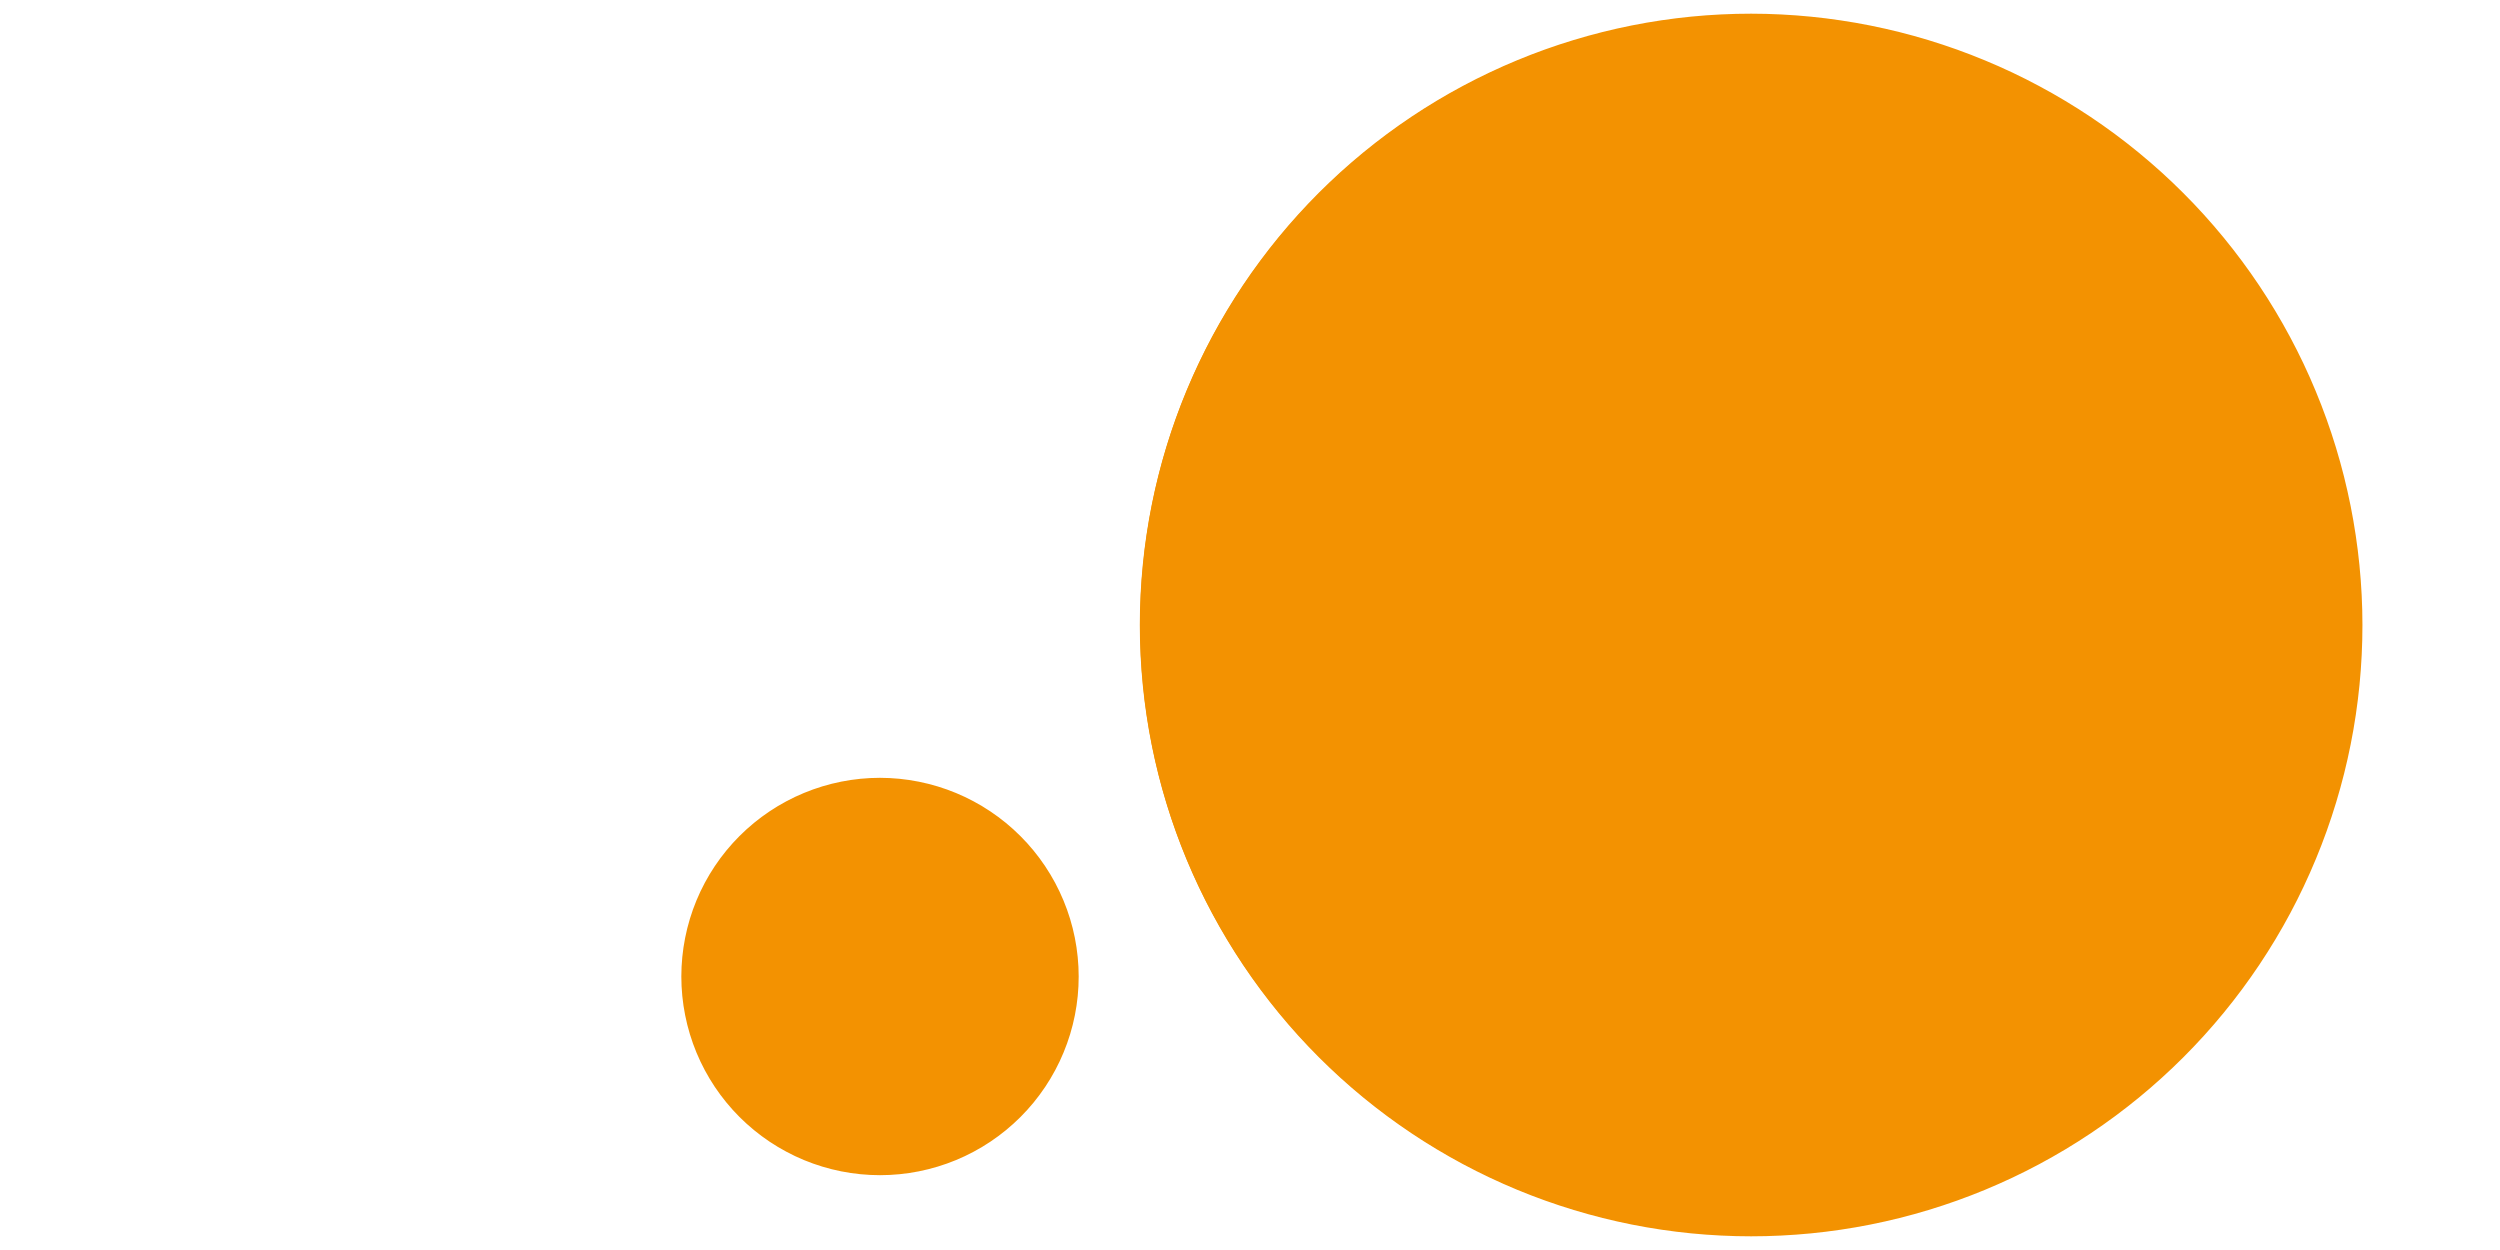 <svg xmlns="http://www.w3.org/2000/svg" xmlns:xlink="http://www.w3.org/1999/xlink" width="800" zoomAndPan="magnify" viewBox="0 0 600 300" height="400" preserveAspectRatio="xMidYMid meet" version="1.0"><defs><clipPath id="9608724cc0"><path d="M 165.797 189.156 L 255.797 189.156 L 255.797 279.156 L 165.797 279.156 Z M 165.797 189.156 " clip-rule="nonzero"/></clipPath><clipPath id="0f52280dfd"><path d="M 210.797 189.156 C 185.945 189.156 165.797 209.305 165.797 234.156 C 165.797 259.012 185.945 279.156 210.797 279.156 C 235.652 279.156 255.797 259.012 255.797 234.156 C 255.797 209.305 235.652 189.156 210.797 189.156 Z M 210.797 189.156 " clip-rule="nonzero"/></clipPath><clipPath id="34cf60e952"><path d="M 273.621 3.582 L 566.461 3.582 L 566.461 296.418 L 273.621 296.418 Z M 273.621 3.582 " clip-rule="nonzero"/></clipPath><clipPath id="49c6c1daef"><path d="M 420.043 3.582 C 339.176 3.582 273.621 69.137 273.621 150 C 273.621 230.863 339.176 296.418 420.043 296.418 C 500.906 296.418 566.461 230.863 566.461 150 C 566.461 69.137 500.906 3.582 420.043 3.582 Z M 420.043 3.582 " clip-rule="nonzero"/></clipPath></defs><rect x="-60" width="720" fill="#ffffff" y="-30" height="360" fill-opacity="1"/><rect x="-60" width="720" fill="#ffffff" y="-30" height="360" fill-opacity="1"/><path fill="#f39201" d="M 420.27 3.285 C 417.871 3.285 415.469 3.344 413.07 3.461 C 410.672 3.578 408.281 3.754 405.891 3.988 C 403.5 4.227 401.117 4.52 398.742 4.871 C 396.367 5.223 394.004 5.633 391.648 6.102 C 389.293 6.57 386.953 7.098 384.621 7.68 C 382.293 8.266 379.98 8.902 377.684 9.602 C 375.383 10.297 373.105 11.051 370.844 11.859 C 368.582 12.668 366.344 13.531 364.125 14.453 C 361.906 15.371 359.711 16.344 357.543 17.371 C 355.371 18.395 353.227 19.477 351.109 20.609 C 348.992 21.738 346.902 22.922 344.844 24.156 C 342.785 25.391 340.758 26.676 338.762 28.008 C 336.766 29.344 334.801 30.727 332.871 32.156 C 330.945 33.586 329.051 35.062 327.195 36.586 C 325.34 38.109 323.523 39.676 321.742 41.289 C 319.965 42.902 318.227 44.559 316.527 46.254 C 314.828 47.953 313.176 49.691 311.562 51.473 C 309.949 53.25 308.383 55.066 306.859 56.922 C 305.336 58.781 303.859 60.672 302.43 62.602 C 300.996 64.527 299.617 66.492 298.281 68.488 C 296.949 70.484 295.664 72.512 294.43 74.57 C 293.195 76.633 292.012 78.719 290.879 80.836 C 289.746 82.957 288.668 85.098 287.641 87.27 C 286.617 89.441 285.645 91.637 284.723 93.852 C 283.805 96.07 282.941 98.312 282.133 100.57 C 281.324 102.832 280.57 105.113 279.875 107.41 C 279.176 109.707 278.535 112.02 277.953 114.352 C 277.371 116.68 276.844 119.02 276.375 121.375 C 275.906 123.73 275.496 126.098 275.145 128.473 C 274.793 130.848 274.496 133.227 274.262 135.617 C 274.027 138.008 273.852 140.402 273.734 142.801 C 273.613 145.199 273.555 147.598 273.555 150 C 273.555 152.398 273.613 154.801 273.734 157.199 C 273.852 159.598 274.027 161.988 274.262 164.379 C 274.496 166.77 274.793 169.152 275.145 171.527 C 275.496 173.902 275.906 176.266 276.375 178.621 C 276.844 180.977 277.371 183.316 277.953 185.648 C 278.535 187.977 279.176 190.289 279.875 192.586 C 280.57 194.887 281.324 197.164 282.133 199.426 C 282.941 201.688 283.805 203.926 284.723 206.145 C 285.645 208.363 286.617 210.559 287.641 212.727 C 288.668 214.898 289.746 217.043 290.879 219.16 C 292.012 221.277 293.195 223.367 294.43 225.426 C 295.664 227.484 296.949 229.512 298.281 231.508 C 299.617 233.504 300.996 235.469 302.43 237.398 C 303.859 239.324 305.336 241.219 306.859 243.074 C 308.383 244.93 309.949 246.746 311.562 248.527 C 313.176 250.305 314.828 252.043 316.527 253.742 C 318.227 255.441 319.965 257.094 321.742 258.707 C 323.523 260.32 325.34 261.887 327.195 263.41 C 329.051 264.934 330.945 266.41 332.871 267.84 C 334.801 269.27 336.766 270.652 338.762 271.988 C 340.758 273.32 342.785 274.605 344.844 275.84 C 346.902 277.074 348.992 278.258 351.109 279.391 C 353.227 280.523 355.371 281.602 357.543 282.629 C 359.711 283.652 361.906 284.625 364.125 285.547 C 366.344 286.465 368.582 287.328 370.844 288.137 C 373.105 288.945 375.383 289.699 377.684 290.395 C 379.98 291.094 382.293 291.734 384.621 292.316 C 386.953 292.898 389.293 293.426 391.648 293.895 C 394.004 294.363 396.367 294.773 398.742 295.125 C 401.117 295.477 403.5 295.773 405.891 296.008 C 408.281 296.242 410.676 296.418 413.07 296.535 C 415.469 296.656 417.871 296.715 420.27 296.715 C 422.672 296.715 425.07 296.656 427.469 296.535 C 429.867 296.418 432.262 296.242 434.652 296.008 C 437.043 295.773 439.422 295.477 441.797 295.125 C 444.172 294.773 446.539 294.363 448.895 293.895 C 451.25 293.426 453.59 292.898 455.918 292.316 C 458.25 291.734 460.562 291.094 462.859 290.395 C 465.156 289.699 467.438 288.945 469.699 288.137 C 471.957 287.328 474.199 286.465 476.418 285.547 C 478.633 284.625 480.828 283.652 483 282.629 C 485.172 281.602 487.312 280.523 489.434 279.391 C 491.551 278.258 493.637 277.074 495.699 275.84 C 497.758 274.605 499.785 273.32 501.781 271.988 C 503.777 270.652 505.742 269.27 507.668 267.84 C 509.598 266.41 511.488 264.934 513.348 263.41 C 515.203 261.887 517.02 260.32 518.797 258.707 C 520.578 257.094 522.316 255.441 524.016 253.742 C 525.711 252.043 527.367 250.305 528.98 248.527 C 530.594 246.746 532.16 244.93 533.684 243.074 C 535.207 241.219 536.684 239.324 538.113 237.398 C 539.543 235.469 540.926 233.504 542.262 231.508 C 543.594 229.512 544.879 227.484 546.113 225.426 C 547.348 223.367 548.531 221.277 549.664 219.16 C 550.793 217.043 551.875 214.898 552.898 212.727 C 553.926 210.559 554.898 208.363 555.816 206.145 C 556.738 203.926 557.602 201.688 558.41 199.426 C 559.219 197.164 559.973 194.887 560.668 192.586 C 561.367 190.289 562.004 187.977 562.59 185.648 C 563.172 183.316 563.699 180.977 564.168 178.621 C 564.637 176.266 565.047 173.902 565.398 171.527 C 565.75 169.152 566.043 166.77 566.281 164.379 C 566.516 161.988 566.691 159.598 566.809 157.199 C 566.926 154.801 566.984 152.398 566.984 150 C 566.984 147.598 566.922 145.199 566.801 142.801 C 566.68 140.406 566.504 138.012 566.266 135.625 C 566.027 133.234 565.73 130.852 565.375 128.48 C 565.023 126.105 564.609 123.742 564.141 121.387 C 563.668 119.035 563.141 116.691 562.559 114.363 C 561.973 112.035 561.332 109.723 560.633 107.426 C 559.934 105.133 559.18 102.852 558.371 100.594 C 557.559 98.336 556.695 96.094 555.773 93.879 C 554.855 91.66 553.883 89.469 552.855 87.297 C 551.828 85.129 550.746 82.988 549.613 80.871 C 548.48 78.754 547.297 76.664 546.062 74.609 C 544.828 72.551 543.543 70.523 542.211 68.527 C 540.875 66.531 539.492 64.57 538.062 62.641 C 536.633 60.715 535.156 58.824 533.633 56.969 C 532.109 55.113 530.543 53.297 528.93 51.516 C 527.32 49.738 525.664 48 523.965 46.305 C 522.27 44.605 520.531 42.949 518.754 41.34 C 516.973 39.727 515.156 38.16 513.301 36.637 C 511.445 35.113 509.555 33.637 507.629 32.207 C 505.699 30.777 503.738 29.395 501.742 28.059 C 499.746 26.727 497.719 25.441 495.66 24.207 C 493.605 22.973 491.516 21.789 489.398 20.656 C 487.285 19.523 485.141 18.441 482.973 17.414 C 480.801 16.387 478.609 15.414 476.391 14.496 C 474.176 13.574 471.934 12.711 469.676 11.898 C 467.418 11.09 465.137 10.336 462.844 9.637 C 460.547 8.938 458.234 8.297 455.906 7.711 C 453.578 7.129 451.234 6.602 448.883 6.129 C 446.527 5.66 444.164 5.246 441.789 4.895 C 439.418 4.539 437.035 4.242 434.645 4.004 C 432.258 3.766 429.863 3.59 427.469 3.469 C 425.07 3.348 422.672 3.285 420.27 3.285 Z M 420.27 289.379 C 417.988 289.379 415.711 289.32 413.434 289.211 C 411.152 289.098 408.879 288.93 406.609 288.707 C 404.34 288.484 402.074 288.203 399.82 287.871 C 397.562 287.535 395.316 287.145 393.078 286.699 C 390.844 286.254 388.617 285.754 386.406 285.199 C 384.191 284.648 381.992 284.039 379.812 283.375 C 377.629 282.715 375.465 282 373.316 281.23 C 371.168 280.461 369.039 279.641 366.934 278.77 C 364.824 277.895 362.742 276.973 360.68 275.996 C 358.617 275.02 356.578 273.996 354.566 272.922 C 352.555 271.844 350.57 270.723 348.617 269.547 C 346.66 268.375 344.734 267.156 342.836 265.887 C 340.938 264.621 339.074 263.309 337.242 261.949 C 335.41 260.59 333.613 259.188 331.852 257.738 C 330.086 256.293 328.359 254.805 326.668 253.273 C 324.98 251.738 323.328 250.168 321.715 248.555 C 320.102 246.941 318.531 245.289 316.996 243.602 C 315.465 241.91 313.977 240.184 312.531 238.418 C 311.082 236.656 309.68 234.859 308.32 233.027 C 306.961 231.195 305.648 229.332 304.383 227.434 C 303.113 225.535 301.895 223.609 300.723 221.652 C 299.547 219.699 298.426 217.715 297.348 215.703 C 296.273 213.691 295.25 211.652 294.273 209.59 C 293.297 207.527 292.375 205.445 291.5 203.336 C 290.629 201.23 289.809 199.102 289.039 196.953 C 288.27 194.805 287.555 192.641 286.895 190.457 C 286.23 188.277 285.621 186.078 285.07 183.863 C 284.516 181.652 284.016 179.426 283.57 177.191 C 283.125 174.953 282.734 172.707 282.398 170.449 C 282.066 168.195 281.785 165.93 281.562 163.66 C 281.34 161.391 281.172 159.117 281.059 156.836 C 280.949 154.559 280.891 152.281 280.891 150 C 280.891 147.719 280.949 145.438 281.059 143.16 C 281.172 140.883 281.34 138.605 281.562 136.336 C 281.785 134.066 282.066 131.805 282.398 129.547 C 282.734 127.289 283.125 125.043 283.57 122.809 C 284.016 120.57 284.516 118.344 285.07 116.133 C 285.621 113.918 286.23 111.723 286.895 109.539 C 287.555 107.355 288.27 105.191 289.039 103.043 C 289.809 100.895 290.629 98.77 291.5 96.66 C 292.375 94.555 293.297 92.469 294.273 90.406 C 295.25 88.344 296.273 86.309 297.348 84.297 C 298.426 82.285 299.547 80.301 300.723 78.344 C 301.895 76.387 303.113 74.461 304.383 72.562 C 305.648 70.668 306.961 68.801 308.32 66.969 C 309.68 65.137 311.082 63.34 312.527 61.578 C 313.977 59.812 315.465 58.086 316.996 56.398 C 318.531 54.707 320.102 53.055 321.715 51.441 C 323.328 49.828 324.98 48.258 326.668 46.727 C 328.359 45.195 330.086 43.703 331.852 42.258 C 333.613 40.809 335.41 39.406 337.242 38.047 C 339.074 36.688 340.938 35.375 342.836 34.109 C 344.734 32.84 346.66 31.621 348.617 30.449 C 350.57 29.277 352.555 28.152 354.566 27.078 C 356.578 26 358.617 24.977 360.68 24 C 362.742 23.027 364.824 22.102 366.934 21.23 C 369.039 20.355 371.168 19.535 373.316 18.766 C 375.465 18 377.629 17.281 379.812 16.621 C 381.992 15.957 384.191 15.352 386.406 14.797 C 388.617 14.242 390.844 13.742 393.078 13.297 C 395.316 12.852 397.562 12.461 399.82 12.129 C 402.074 11.793 404.34 11.516 406.609 11.289 C 408.879 11.066 411.152 10.898 413.434 10.789 C 415.711 10.676 417.988 10.621 420.27 10.621 C 422.551 10.621 424.832 10.676 427.109 10.789 C 429.387 10.898 431.664 11.066 433.934 11.289 C 436.203 11.516 438.465 11.793 440.723 12.129 C 442.977 12.461 445.227 12.852 447.461 13.297 C 449.699 13.742 451.926 14.242 454.137 14.797 C 456.352 15.352 458.547 15.957 460.73 16.621 C 462.914 17.281 465.078 18 467.227 18.766 C 469.375 19.535 471.5 20.355 473.609 21.23 C 475.715 22.102 477.801 23.027 479.863 24 C 481.926 24.977 483.961 26 485.973 27.078 C 487.984 28.152 489.969 29.277 491.926 30.449 C 493.883 31.621 495.809 32.84 497.707 34.109 C 499.602 35.375 501.469 36.688 503.301 38.047 C 505.133 39.406 506.93 40.809 508.691 42.258 C 510.457 43.703 512.184 45.195 513.871 46.727 C 515.562 48.258 517.215 49.828 518.828 51.441 C 520.441 53.055 522.012 54.707 523.543 56.398 C 525.074 58.086 526.566 59.812 528.012 61.578 C 529.461 63.34 530.863 65.137 532.223 66.969 C 533.582 68.801 534.895 70.668 536.16 72.562 C 537.43 74.461 538.648 76.387 539.82 78.344 C 540.992 80.301 542.117 82.285 543.191 84.297 C 544.27 86.309 545.293 88.344 546.27 90.406 C 547.242 92.469 548.168 94.555 549.039 96.66 C 549.914 98.77 550.734 100.895 551.504 103.043 C 552.27 105.191 552.988 107.355 553.648 109.539 C 554.312 111.723 554.918 113.918 555.473 116.133 C 556.027 118.344 556.527 120.57 556.973 122.809 C 557.418 125.043 557.809 127.289 558.141 129.547 C 558.477 131.805 558.754 134.066 558.98 136.336 C 559.203 138.605 559.371 140.883 559.48 143.16 C 559.594 145.438 559.648 147.719 559.648 150 C 559.648 152.277 559.59 154.559 559.477 156.836 C 559.359 159.113 559.191 161.387 558.965 163.656 C 558.738 165.926 558.457 168.188 558.121 170.441 C 557.785 172.699 557.395 174.941 556.945 177.18 C 556.5 179.414 555.996 181.641 555.441 183.852 C 554.887 186.062 554.277 188.258 553.613 190.441 C 552.949 192.621 552.234 194.785 551.465 196.934 C 550.695 199.078 549.871 201.207 549 203.312 C 548.125 205.418 547.199 207.504 546.223 209.562 C 545.246 211.625 544.223 213.66 543.145 215.672 C 542.07 217.68 540.945 219.664 539.773 221.621 C 538.602 223.574 537.379 225.5 536.113 227.395 C 534.844 229.293 533.531 231.156 532.172 232.988 C 530.812 234.816 529.41 236.613 527.965 238.379 C 526.516 240.141 525.027 241.867 523.496 243.555 C 521.965 245.246 520.395 246.895 518.781 248.508 C 517.168 250.121 515.516 251.691 513.828 253.223 C 512.137 254.754 510.414 256.246 508.648 257.691 C 506.887 259.141 505.09 260.543 503.258 261.902 C 501.43 263.258 499.562 264.574 497.668 265.84 C 495.773 267.105 493.848 268.328 491.891 269.5 C 489.938 270.672 487.953 271.797 485.941 272.875 C 483.934 273.949 481.895 274.977 479.836 275.953 C 477.773 276.926 475.691 277.852 473.586 278.727 C 471.477 279.602 469.352 280.422 467.207 281.191 C 465.059 281.961 462.895 282.676 460.715 283.34 C 458.531 284.004 456.336 284.613 454.125 285.168 C 451.91 285.727 449.688 286.227 447.453 286.672 C 445.215 287.121 442.969 287.512 440.715 287.848 C 438.457 288.184 436.195 288.465 433.926 288.691 C 431.66 288.918 429.387 289.09 427.109 289.203 C 424.832 289.316 422.551 289.375 420.27 289.379 Z M 211.203 186.676 C 209.641 186.676 208.082 186.754 206.527 186.906 C 204.973 187.059 203.43 187.289 201.898 187.594 C 200.367 187.898 198.855 188.277 197.359 188.73 C 195.867 189.184 194.398 189.711 192.953 190.309 C 191.512 190.906 190.102 191.57 188.727 192.309 C 187.348 193.043 186.008 193.844 184.711 194.715 C 183.414 195.582 182.16 196.512 180.953 197.5 C 179.746 198.492 178.59 199.539 177.484 200.645 C 176.383 201.746 175.332 202.902 174.344 204.109 C 173.352 205.316 172.422 206.57 171.555 207.867 C 170.688 209.168 169.887 210.504 169.148 211.883 C 168.414 213.258 167.746 214.668 167.148 216.113 C 166.551 217.555 166.027 219.023 165.574 220.52 C 165.121 222.012 164.742 223.527 164.438 225.059 C 164.133 226.59 163.902 228.133 163.75 229.688 C 163.598 231.238 163.52 232.797 163.52 234.359 C 163.52 235.922 163.598 237.48 163.75 239.035 C 163.902 240.586 164.133 242.129 164.438 243.66 C 164.742 245.195 165.121 246.707 165.574 248.203 C 166.027 249.695 166.551 251.164 167.148 252.605 C 167.746 254.051 168.414 255.461 169.148 256.836 C 169.887 258.215 170.688 259.551 171.555 260.852 C 172.422 262.148 173.352 263.402 174.344 264.609 C 175.332 265.816 176.383 266.973 177.484 268.078 C 178.59 269.18 179.746 270.227 180.953 271.219 C 182.16 272.211 183.414 273.137 184.711 274.008 C 186.008 274.875 187.348 275.676 188.727 276.41 C 190.102 277.148 191.512 277.816 192.953 278.414 C 194.398 279.012 195.867 279.535 197.359 279.988 C 198.855 280.441 200.367 280.82 201.898 281.125 C 203.43 281.43 204.973 281.66 206.527 281.812 C 208.082 281.965 209.641 282.043 211.203 282.043 C 212.762 282.043 214.32 281.965 215.875 281.812 C 217.43 281.66 218.973 281.43 220.504 281.125 C 222.035 280.82 223.551 280.441 225.043 279.988 C 226.539 279.535 228.008 279.012 229.449 278.414 C 230.891 277.816 232.301 277.148 233.68 276.41 C 235.055 275.676 236.395 274.875 237.691 274.008 C 238.992 273.137 240.246 272.211 241.453 271.219 C 242.66 270.227 243.812 269.18 244.918 268.078 C 246.023 266.973 247.07 265.816 248.062 264.609 C 249.051 263.402 249.98 262.148 250.848 260.852 C 251.715 259.551 252.52 258.215 253.254 256.836 C 253.992 255.461 254.656 254.051 255.254 252.605 C 255.852 251.164 256.379 249.695 256.832 248.203 C 257.285 246.707 257.664 245.195 257.969 243.66 C 258.273 242.129 258.5 240.586 258.656 239.035 C 258.809 237.48 258.883 235.922 258.883 234.359 C 258.883 232.797 258.805 231.242 258.648 229.688 C 258.496 228.133 258.266 226.594 257.961 225.062 C 257.652 223.531 257.273 222.02 256.82 220.523 C 256.363 219.031 255.84 217.562 255.238 216.121 C 254.641 214.68 253.973 213.27 253.238 211.895 C 252.5 210.516 251.699 209.18 250.832 207.883 C 249.965 206.586 249.035 205.332 248.043 204.125 C 247.055 202.918 246.008 201.762 244.902 200.66 C 243.797 199.555 242.645 198.508 241.438 197.516 C 240.23 196.527 238.977 195.598 237.68 194.73 C 236.383 193.863 235.047 193.059 233.668 192.324 C 232.293 191.586 230.883 190.918 229.441 190.32 C 228 189.723 226.531 189.195 225.039 188.742 C 223.543 188.289 222.031 187.91 220.5 187.602 C 218.969 187.297 217.426 187.066 215.875 186.91 C 214.32 186.758 212.762 186.68 211.203 186.676 Z M 211.203 274.707 C 209.879 274.707 208.562 274.641 207.246 274.512 C 205.934 274.383 204.625 274.188 203.332 273.93 C 202.035 273.672 200.754 273.352 199.488 272.969 C 198.227 272.586 196.984 272.141 195.762 271.637 C 194.543 271.129 193.348 270.566 192.184 269.941 C 191.016 269.32 189.887 268.641 188.785 267.906 C 187.688 267.172 186.629 266.387 185.605 265.547 C 184.586 264.711 183.605 263.824 182.672 262.891 C 181.738 261.953 180.852 260.977 180.012 259.957 C 179.176 258.934 178.391 257.875 177.656 256.773 C 176.922 255.676 176.242 254.543 175.621 253.379 C 174.996 252.215 174.434 251.02 173.926 249.801 C 173.422 248.578 172.977 247.336 172.594 246.07 C 172.211 244.809 171.887 243.527 171.629 242.23 C 171.371 240.934 171.18 239.629 171.051 238.312 C 170.922 237 170.855 235.68 170.855 234.359 C 170.855 233.039 170.922 231.719 171.051 230.406 C 171.18 229.09 171.371 227.785 171.629 226.488 C 171.887 225.191 172.211 223.914 172.594 222.648 C 172.977 221.383 173.422 220.141 173.926 218.918 C 174.434 217.699 174.996 216.504 175.621 215.34 C 176.242 214.176 176.922 213.043 177.656 211.945 C 178.391 210.844 179.176 209.785 180.012 208.766 C 180.852 207.742 181.738 206.766 182.672 205.832 C 183.605 204.895 184.586 204.008 185.605 203.172 C 186.629 202.332 187.688 201.547 188.785 200.812 C 189.887 200.078 191.016 199.398 192.184 198.777 C 193.348 198.152 194.543 197.59 195.762 197.086 C 196.984 196.578 198.227 196.133 199.488 195.75 C 200.754 195.367 202.035 195.047 203.332 194.789 C 204.625 194.531 205.934 194.336 207.246 194.207 C 208.562 194.078 209.879 194.012 211.203 194.012 C 212.523 194.012 213.84 194.078 215.156 194.207 C 216.473 194.336 217.777 194.531 219.074 194.789 C 220.371 195.047 221.648 195.367 222.914 195.75 C 224.18 196.133 225.422 196.578 226.641 197.086 C 227.863 197.59 229.055 198.152 230.223 198.777 C 231.387 199.398 232.52 200.078 233.617 200.812 C 234.715 201.547 235.777 202.332 236.797 203.172 C 237.82 204.008 238.797 204.895 239.73 205.832 C 240.664 206.766 241.551 207.742 242.391 208.766 C 243.23 209.785 244.016 210.844 244.75 211.945 C 245.484 213.043 246.16 214.176 246.785 215.34 C 247.406 216.504 247.973 217.699 248.477 218.918 C 248.984 220.141 249.43 221.383 249.812 222.648 C 250.195 223.914 250.516 225.191 250.773 226.488 C 251.031 227.785 251.227 229.09 251.355 230.406 C 251.484 231.719 251.547 233.039 251.547 234.359 C 251.547 235.68 251.48 237 251.352 238.312 C 251.219 239.629 251.023 240.934 250.766 242.227 C 250.508 243.523 250.184 244.801 249.801 246.066 C 249.414 247.328 248.969 248.57 248.465 249.793 C 247.957 251.012 247.395 252.203 246.77 253.367 C 246.145 254.535 245.469 255.664 244.734 256.762 C 244 257.859 243.215 258.922 242.375 259.941 C 241.535 260.961 240.652 261.941 239.715 262.875 C 238.781 263.809 237.805 264.695 236.785 265.531 C 235.762 266.371 234.703 267.156 233.605 267.891 C 232.508 268.625 231.375 269.305 230.211 269.926 C 229.047 270.551 227.855 271.117 226.633 271.621 C 225.414 272.129 224.172 272.574 222.91 272.957 C 221.645 273.344 220.363 273.664 219.07 273.922 C 217.773 274.184 216.469 274.375 215.156 274.508 C 213.84 274.637 212.523 274.703 211.203 274.707 Z M 211.203 274.707 " fill-opacity="1" fill-rule="nonzero"/><g clip-path="url(#9608724cc0)"><g clip-path="url(#0f52280dfd)"><path fill="#f39201" d="M 165.797 189.156 L 255.797 189.156 L 255.797 279.156 L 165.797 279.156 Z M 165.797 189.156 " fill-opacity="1" fill-rule="nonzero"/></g></g><g clip-path="url(#34cf60e952)"><g clip-path="url(#49c6c1daef)"><path fill="#f39201" d="M 273.621 3.582 L 566.461 3.582 L 566.461 296.418 L 273.621 296.418 Z M 273.621 3.582 " fill-opacity="1" fill-rule="nonzero"/></g></g></svg>